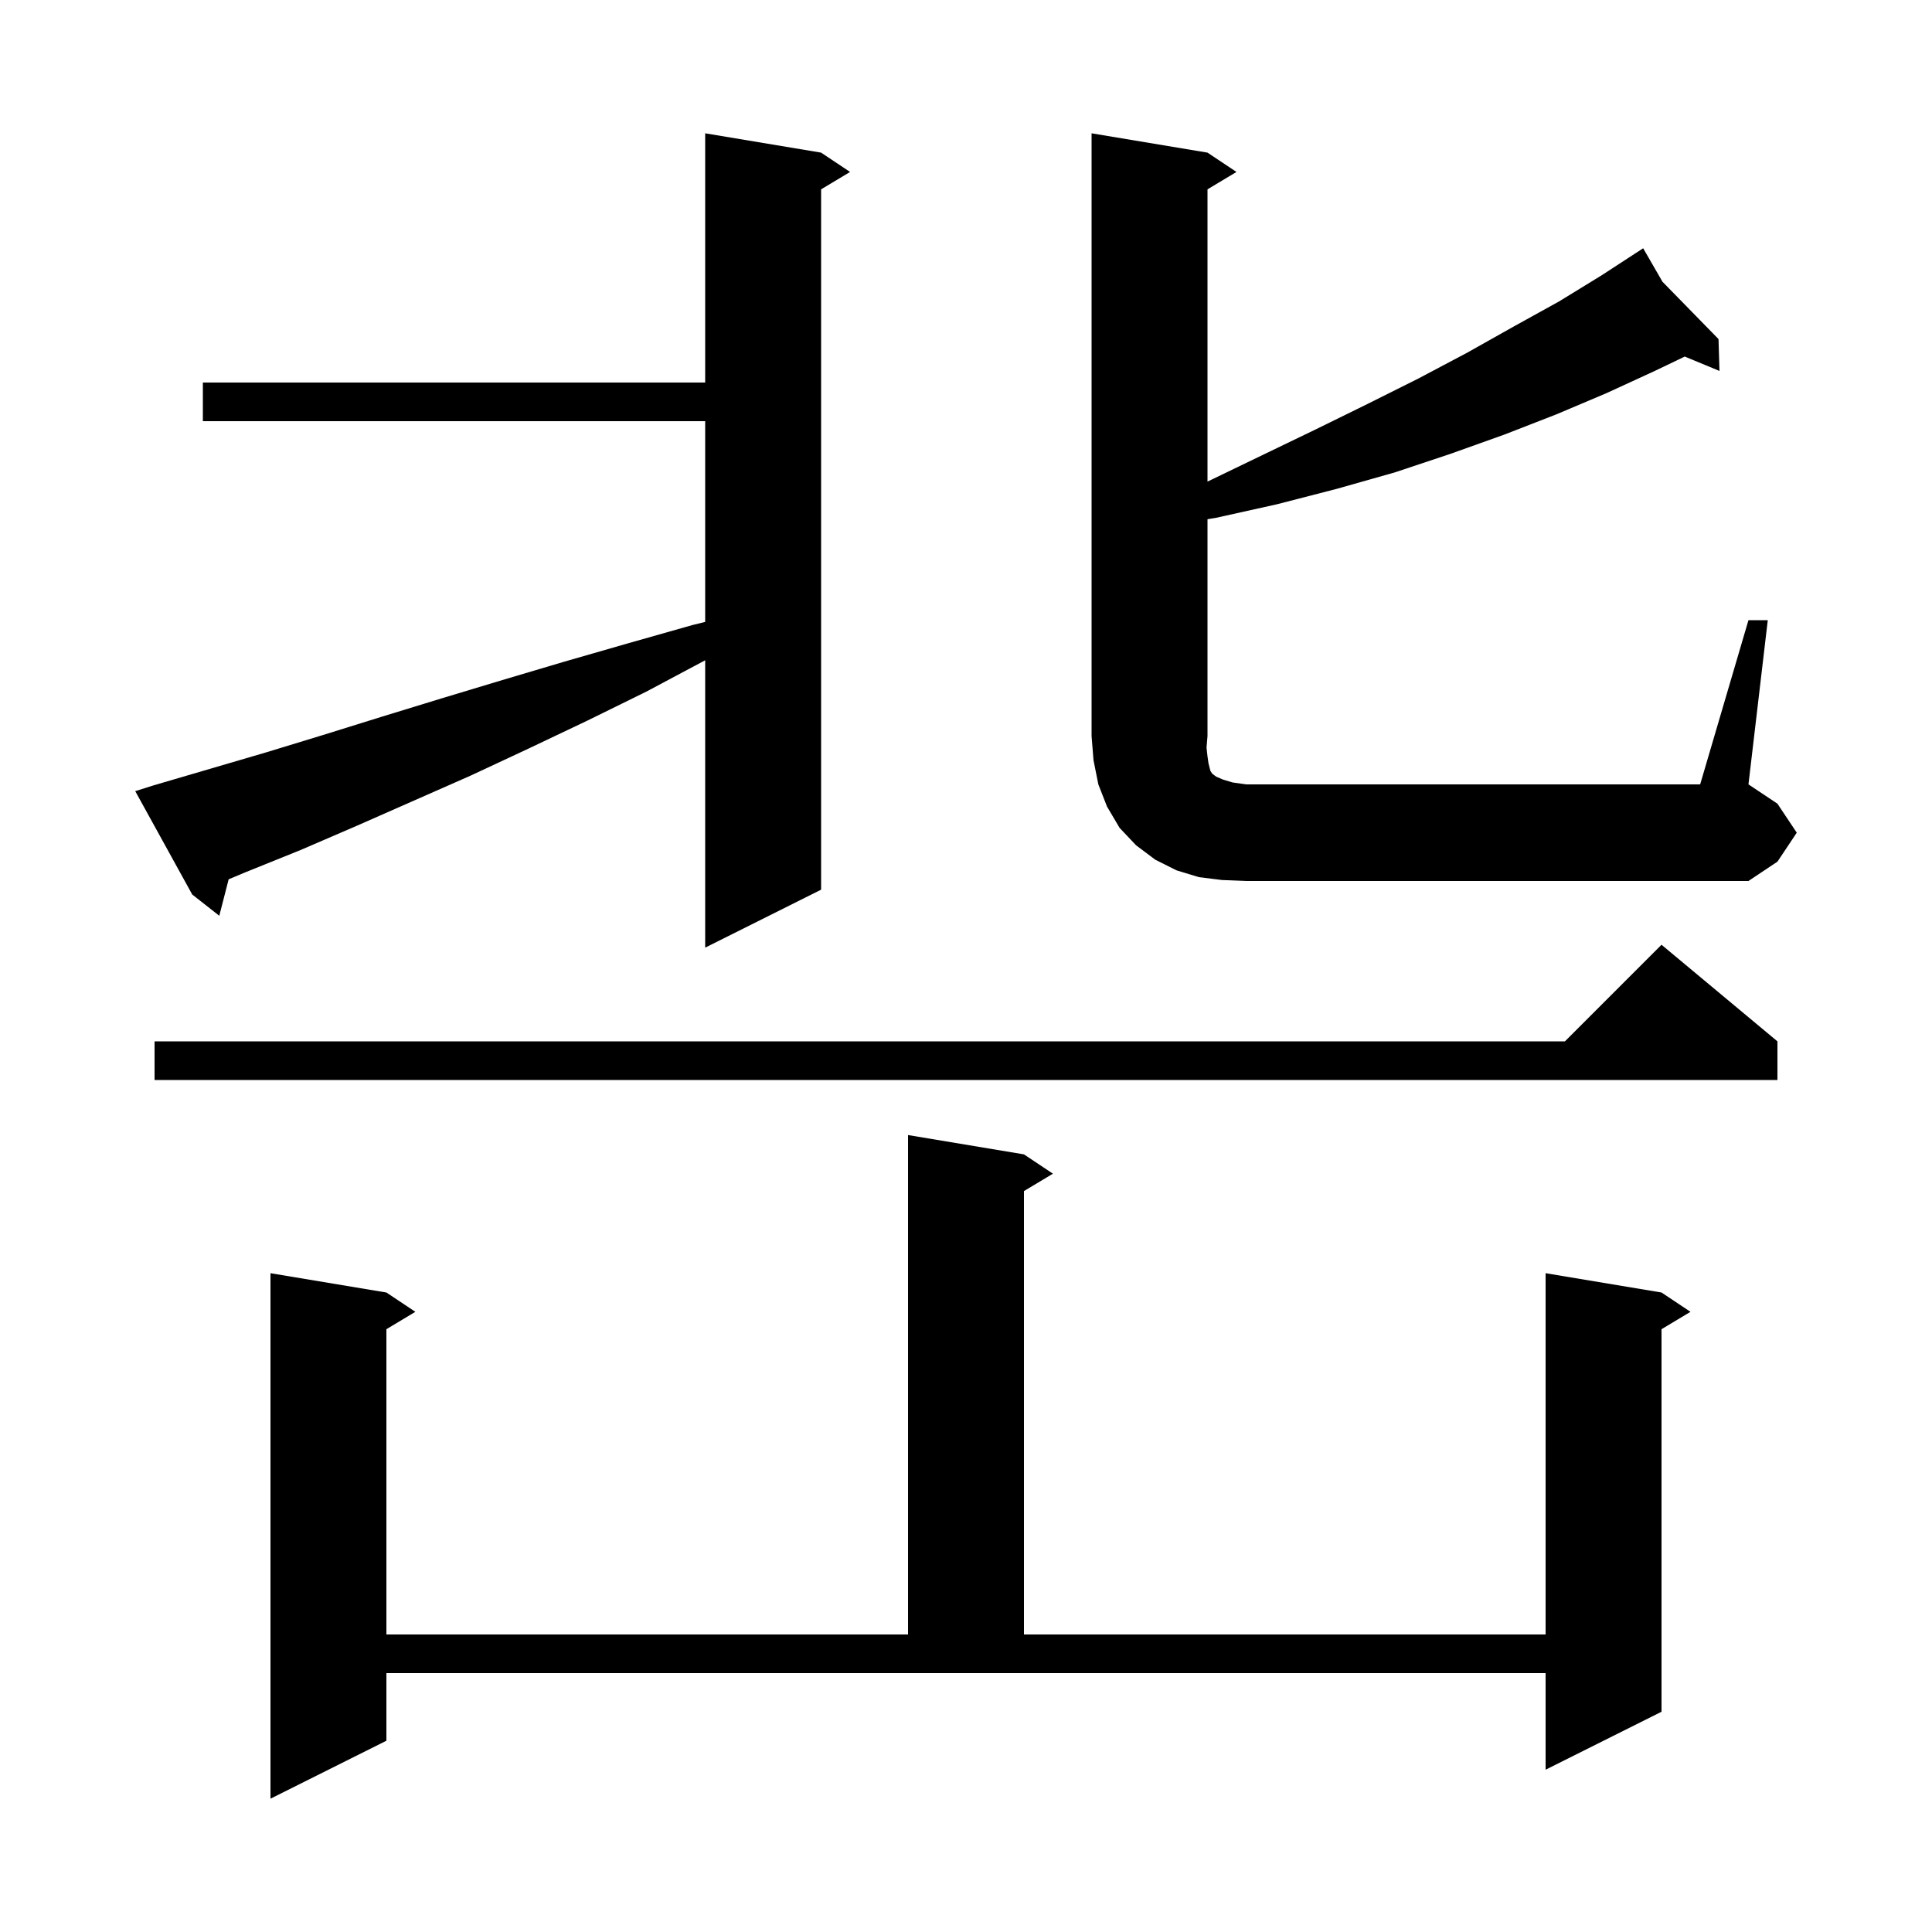 <svg xmlns="http://www.w3.org/2000/svg" xmlns:xlink="http://www.w3.org/1999/xlink" version="1.1" baseProfile="full" viewBox="0 0 200 200" width="200" height="200">
<g fill="black">
<path d="M 40.0 180.2 L 28.0 186.2 L 28.0 131.8 L 40.0 133.8 L 43.0 135.8 L 40.0 137.6 L 40.0 169.2 L 94.0 169.2 L 94.0 117.5 L 106.0 119.5 L 109.0 121.5 L 106.0 123.3 L 106.0 169.2 L 160.0 169.2 L 160.0 131.8 L 172.0 133.8 L 175.0 135.8 L 172.0 137.6 L 172.0 177.2 L 160.0 183.2 L 160.0 173.2 L 40.0 173.2 Z M 184.0 107.8 L 184.0 111.8 L 16.0 111.8 L 16.0 107.8 L 162.0 107.8 L 172.0 97.8 Z M 15.9 81.3 L 27.5 77.9 L 33.4 76.1 L 39.5 74.2 L 45.7 72.3 L 52.0 70.4 L 58.4 68.5 L 65.0 66.6 L 71.7 64.7 L 73.0 64.38 L 73.0 43.6 L 21.0 43.6 L 21.0 39.6 L 73.0 39.6 L 73.0 13.8 L 85.0 15.8 L 88.0 17.8 L 85.0 19.6 L 85.0 92.1 L 73.0 98.1 L 73.0 68.353 L 66.9 71.6 L 60.8 74.6 L 54.7 77.5 L 48.7 80.3 L 36.9 85.5 L 31.1 88.0 L 25.4 90.3 L 23.671 91.023 L 22.7 94.8 L 19.9 92.6 L 14.0 81.9 Z M 126.5 91.1 L 124.1 90.8 L 121.8 90.1 L 119.6 89.0 L 117.6 87.5 L 115.9 85.7 L 114.6 83.5 L 113.7 81.2 L 113.2 78.7 L 113.0 76.2 L 113.0 13.8 L 125.0 15.8 L 128.0 17.8 L 125.0 19.6 L 125.0 49.855 L 130.5 47.2 L 136.1 44.5 L 141.6 41.8 L 146.8 39.2 L 151.9 36.5 L 156.7 33.8 L 161.4 31.2 L 165.8 28.5 L 169.241 26.259 L 169.2 26.2 L 169.251 26.253 L 170.1 25.7 L 172.1 29.167 L 177.9 35.1 L 178.0 38.4 L 174.405 36.912 L 171.3 38.4 L 166.3 40.7 L 161.1 42.9 L 155.7 45.0 L 150.1 47.0 L 144.4 48.9 L 138.4 50.6 L 132.2 52.2 L 125.9 53.6 L 125.0 53.748 L 125.0 76.2 L 124.9 77.4 L 125.0 78.3 L 125.1 79.0 L 125.3 79.8 L 125.5 80.1 L 125.9 80.4 L 126.6 80.7 L 127.6 81.0 L 129.0 81.2 L 176.0 81.2 L 181.0 64.2 L 183.0 64.2 L 181.0 81.2 L 184.0 83.2 L 186.0 86.2 L 184.0 89.2 L 181.0 91.2 L 129.0 91.2 Z " />
</g>
</svg>
